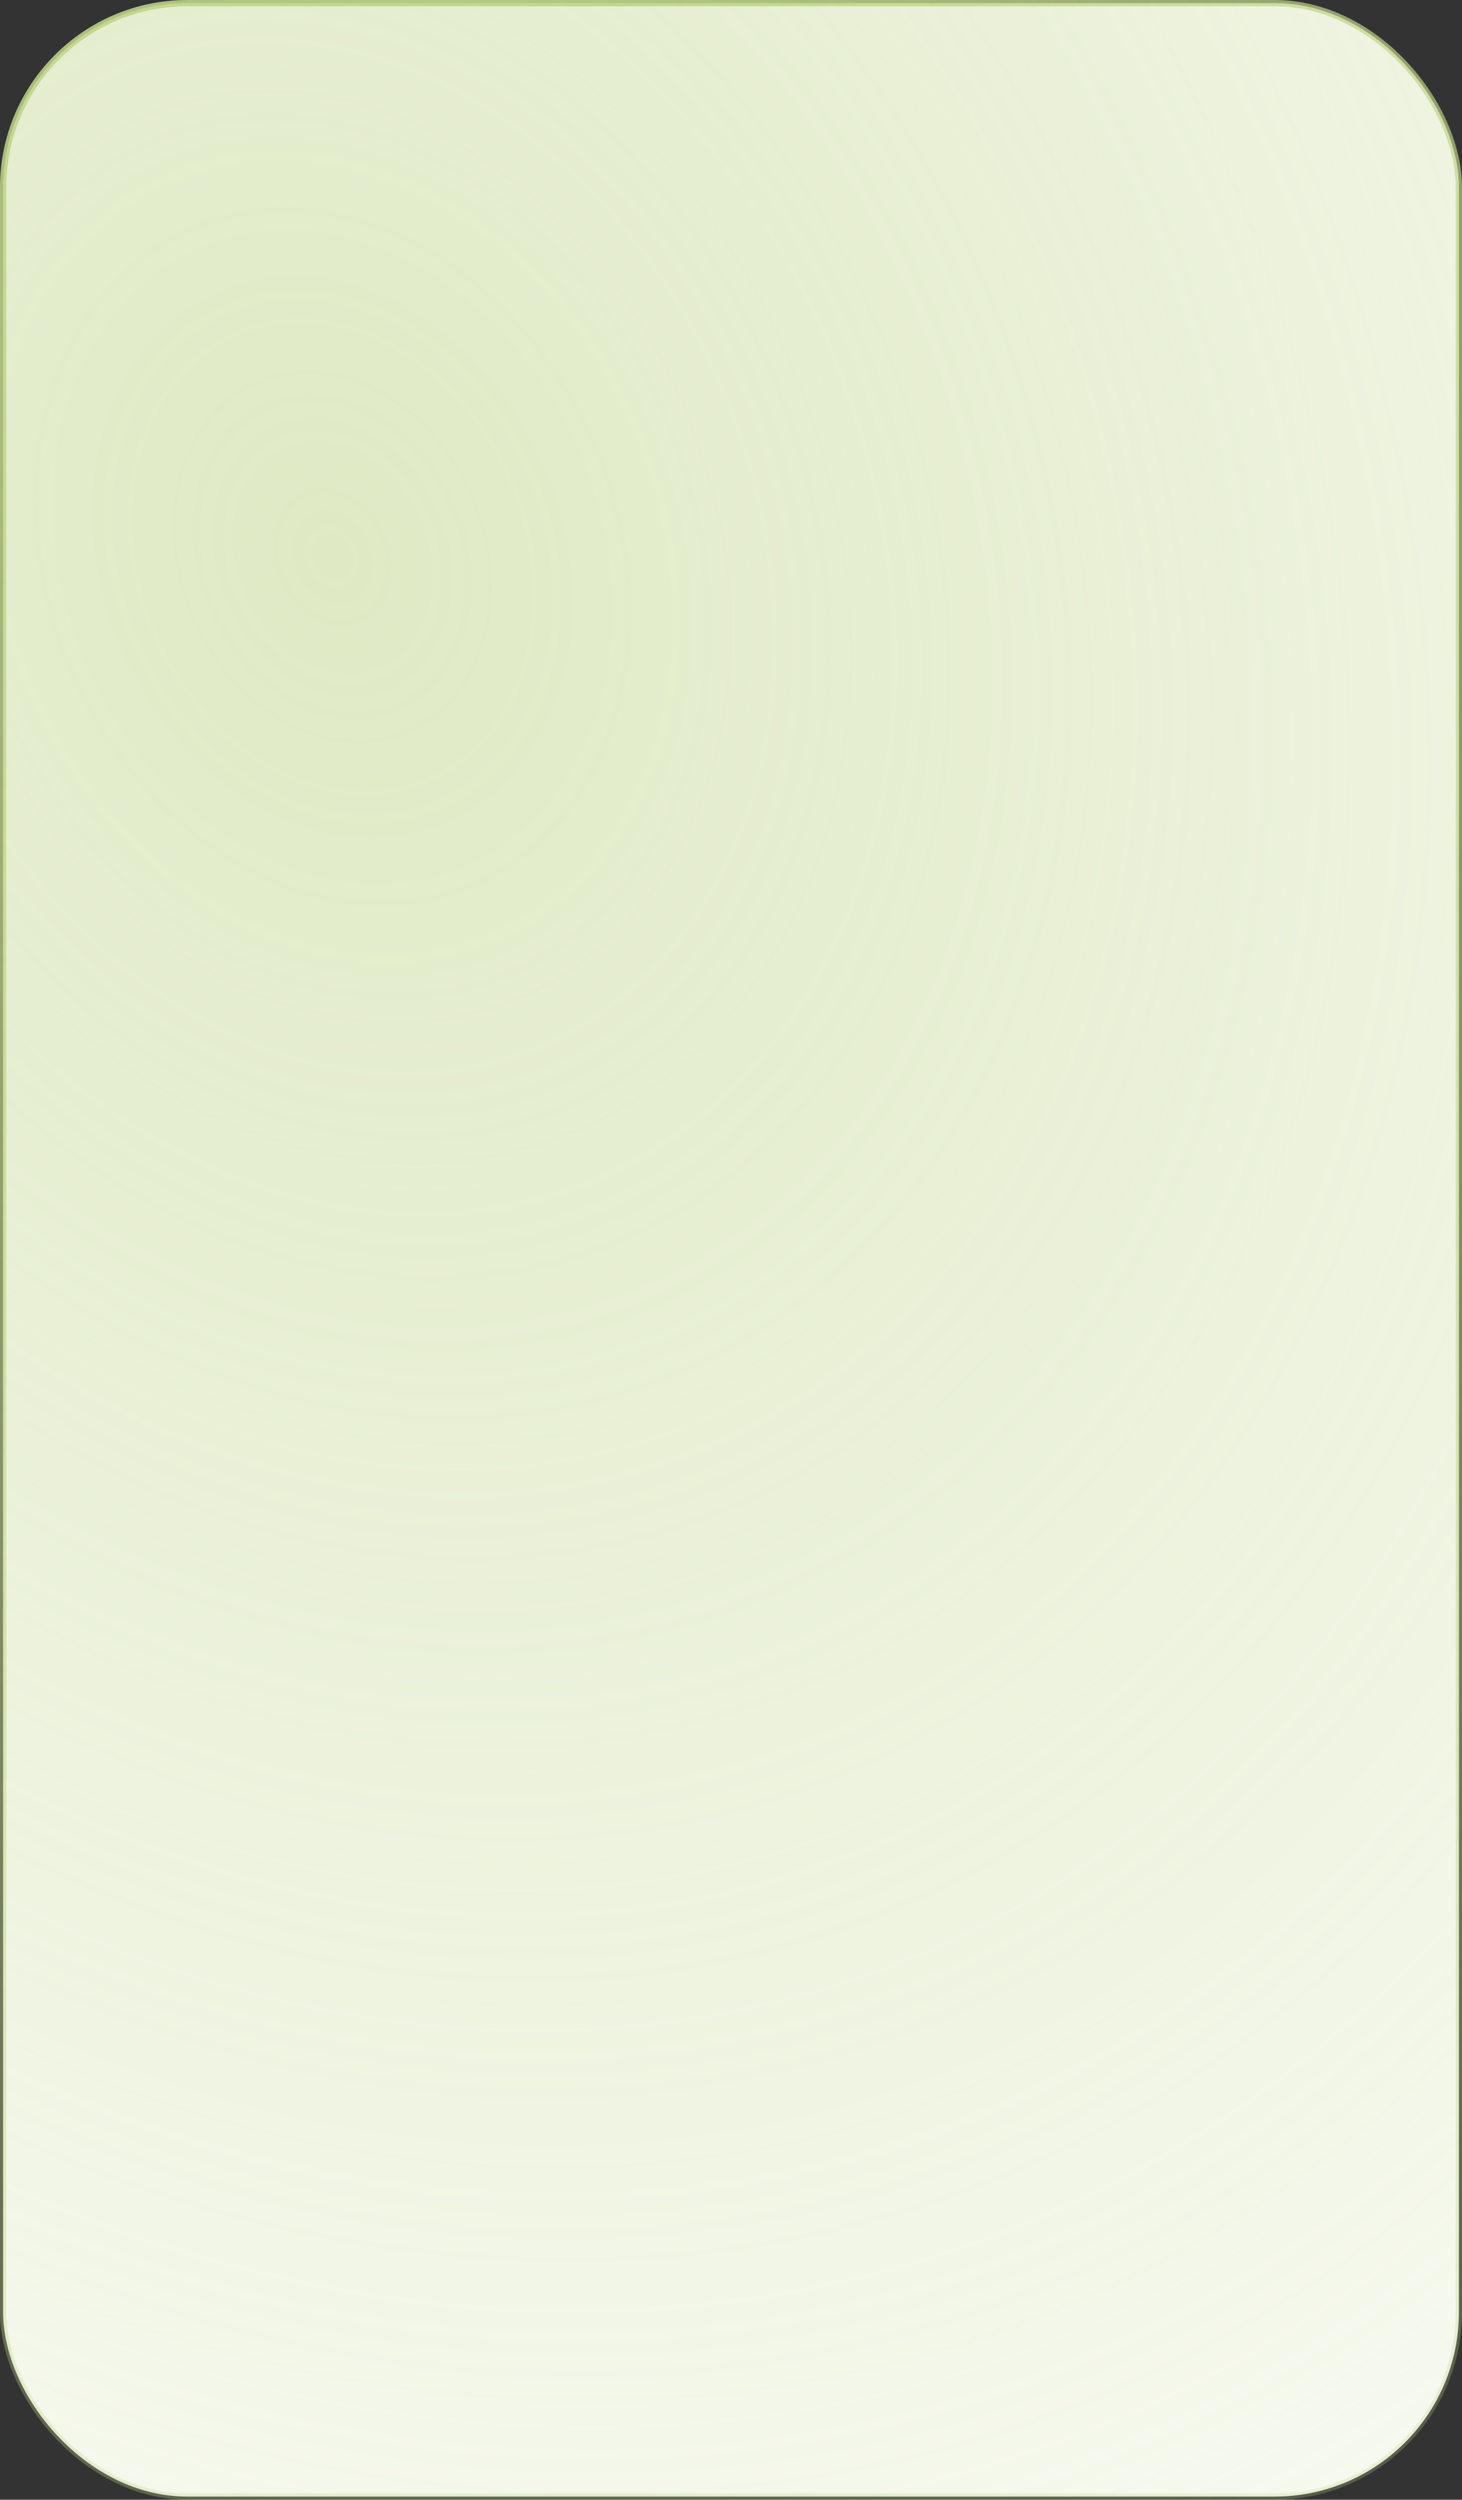 <?xml version="1.0" encoding="UTF-8"?> <svg xmlns="http://www.w3.org/2000/svg" width="234" height="400" viewBox="0 0 234 400" fill="none"><rect x="0" y="0" width="234" height="400" fill="#333333" stroke="none"/> <rect x="0.5" y="0.5" width="233" height="399" rx="29.5" fill="white"></rect> <rect x="0.5" y="0.5" width="233" height="399" rx="29.5" fill="url(#paint0_radial_207_4)" fill-opacity="0.5"></rect> <rect x="0.5" y="0.5" width="233" height="399" rx="29.5" stroke="url(#paint1_radial_207_4)"></rect> <defs> <radialGradient id="paint0_radial_207_4" cx="0" cy="0" r="1" gradientUnits="userSpaceOnUse" gradientTransform="translate(49.4 87) rotate(62.354) scale(503.258 390.283)"> <stop stop-color="#BFD489"></stop> <stop offset="1" stop-color="#BFD489" stop-opacity="0"></stop> <stop offset="1" stop-color="#EFF8D9"></stop> </radialGradient> <radialGradient id="paint1_radial_207_4" cx="0" cy="0" r="1" gradientUnits="userSpaceOnUse" gradientTransform="translate(68.372 32.995) rotate(71.223) scale(542.941 480.199)"> <stop stop-color="#BFD489"></stop> <stop offset="1" stop-color="#BFD489" stop-opacity="0"></stop> </radialGradient> </defs> </svg> 